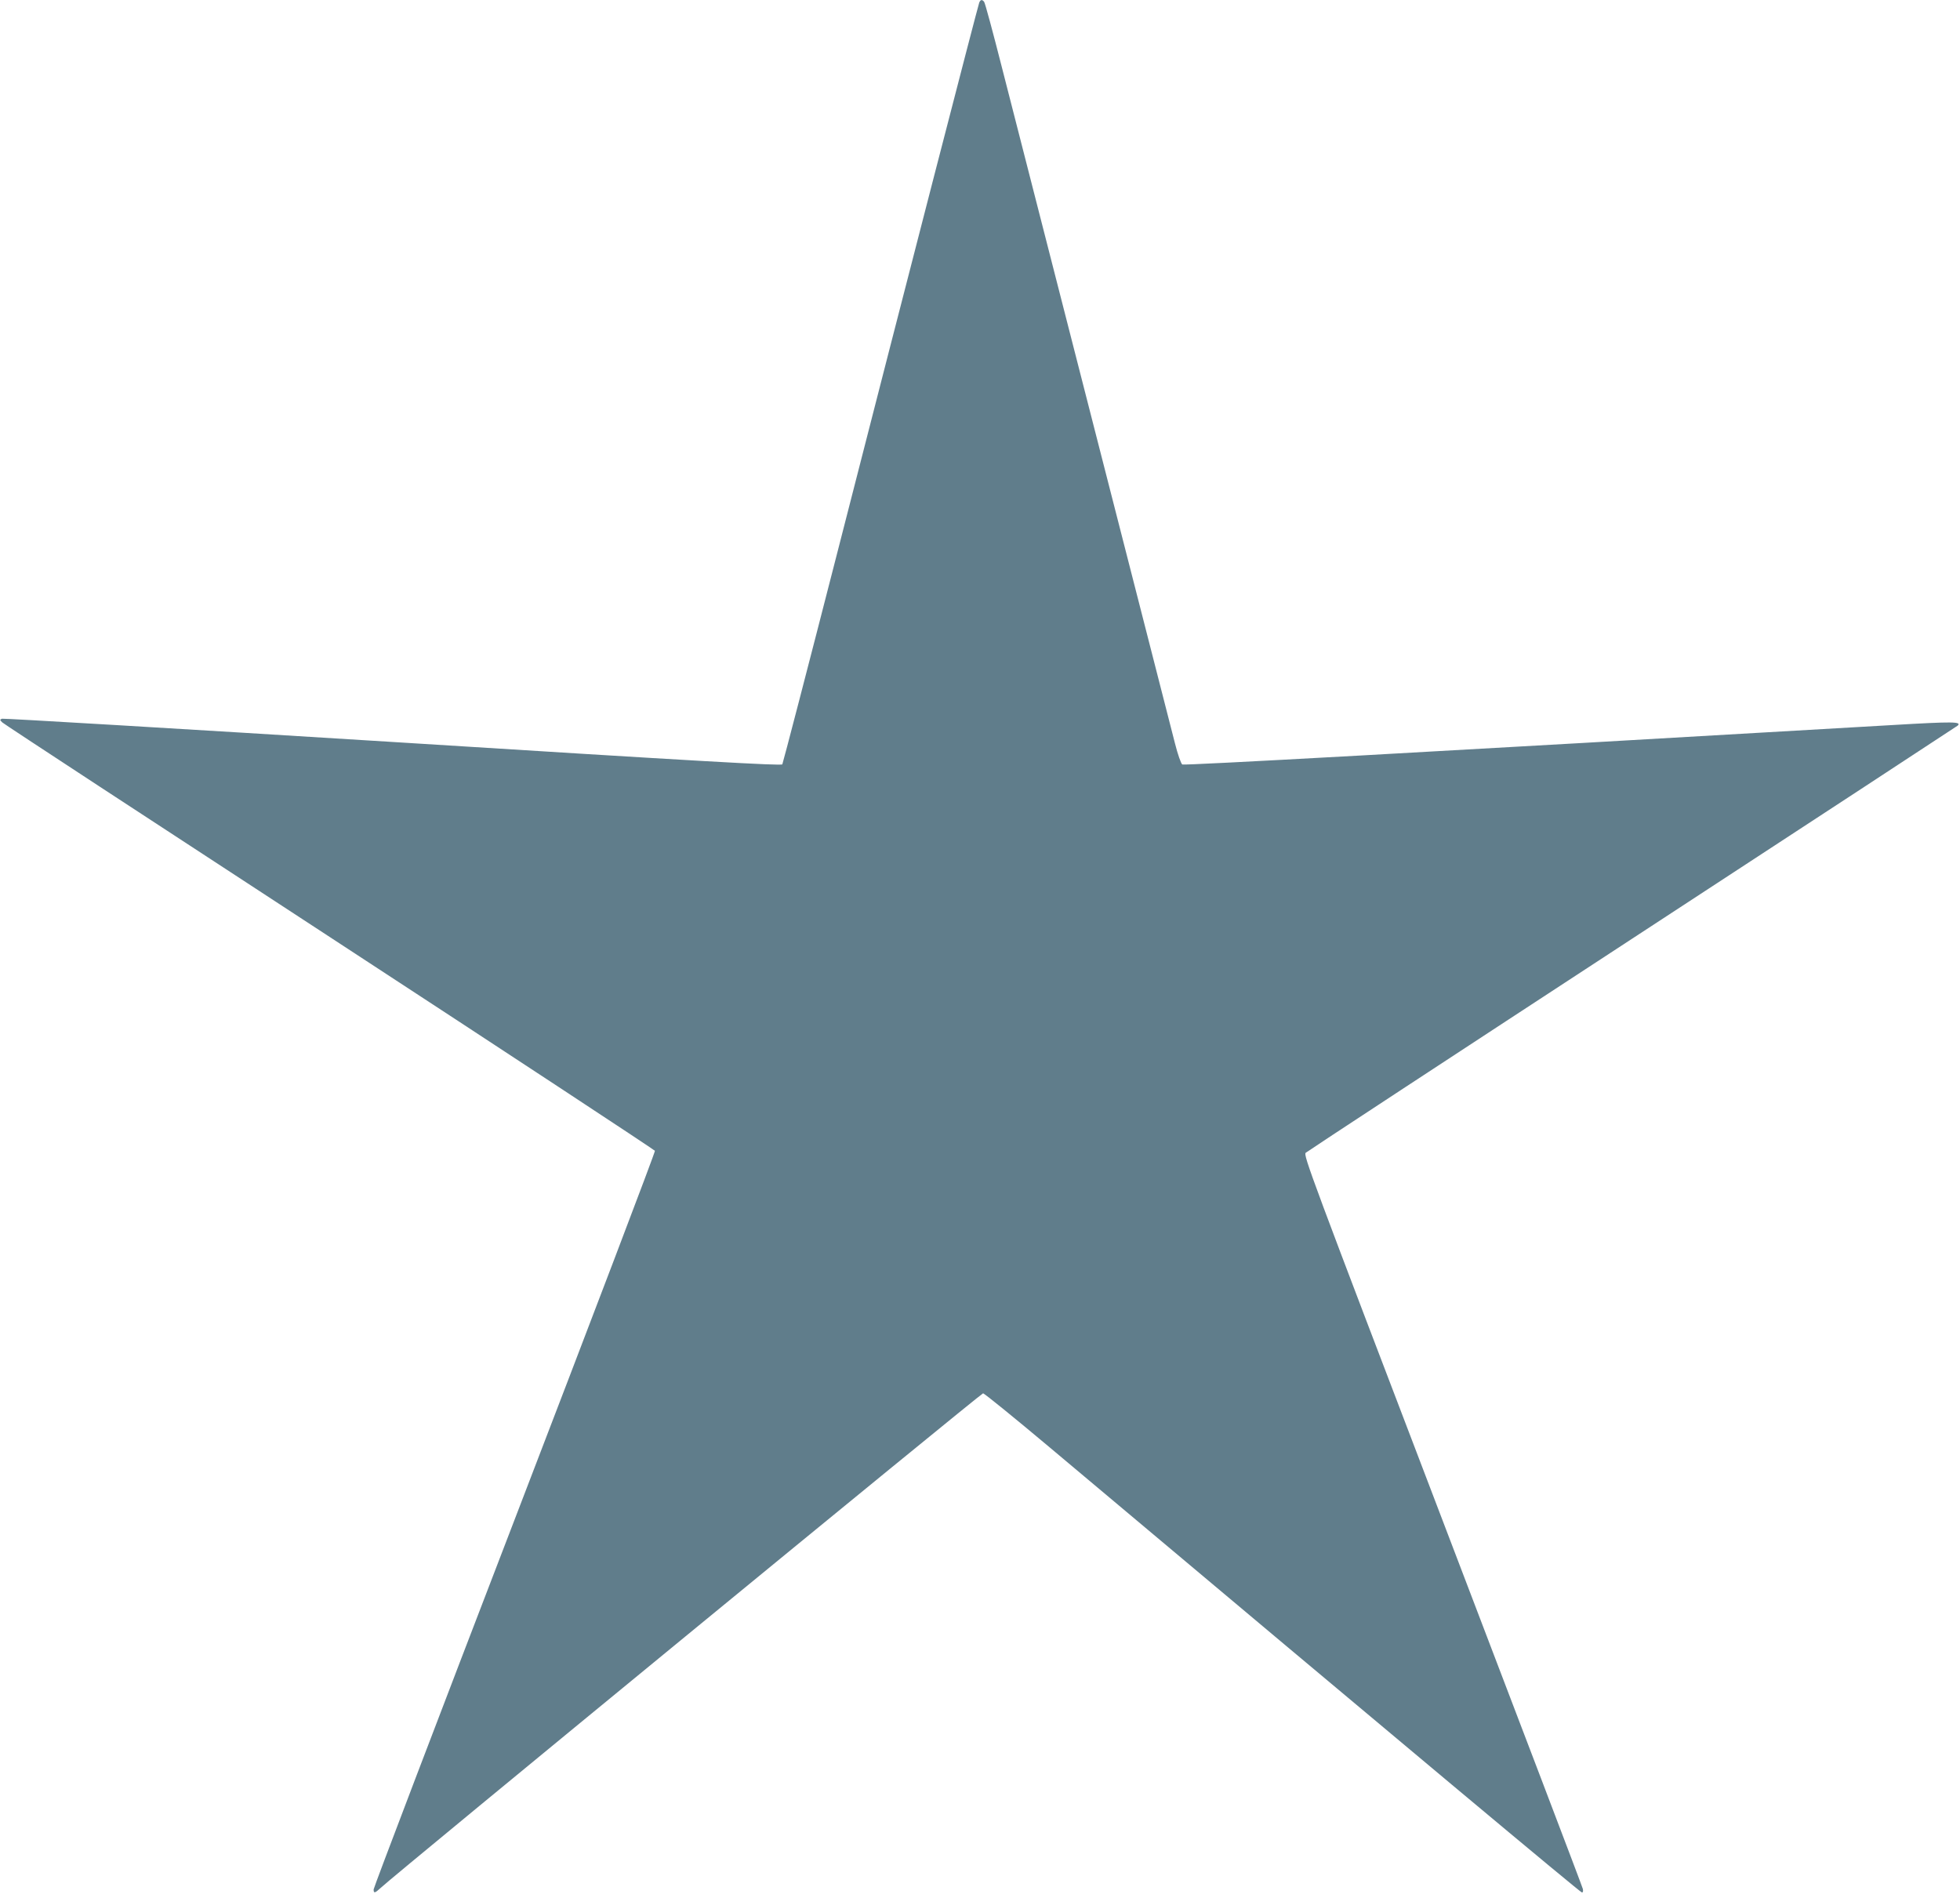 <?xml version="1.0" standalone="no"?>
<!DOCTYPE svg PUBLIC "-//W3C//DTD SVG 20010904//EN"
 "http://www.w3.org/TR/2001/REC-SVG-20010904/DTD/svg10.dtd">
<svg version="1.0" xmlns="http://www.w3.org/2000/svg"
 width="1280pt" height="1237pt" viewBox="0 0 1280 1237"
 preserveAspectRatio="xMidYMid meet">
<g transform="translate(0,1237) scale(0.1,-0.1)"
fill="#607d8b" stroke="none">
<path d="M6395 12353 c-9 -23 -471 -1811 -925 -3585 -194 -757 -357 -1383
-361 -1390 -7 -10 -506 18 -2543 146 -1395 87 -2543 155 -2553 152 -15 -6 -15
-8 3 -25 10 -10 972 -640 2138 -1401 1165 -761 2120 -1390 2123 -1396 3 -7
-410 -1091 -916 -2408 -507 -1318 -921 -2405 -921 -2416 0 -27 8 -25 45 9 81
78 3922 3231 3935 3231 8 0 204 -159 435 -353 2382 -2001 3466 -2907 3476
-2907 7 0 9 9 6 23 -2 12 -415 1095 -916 2407 -866 2267 -910 2385 -894 2401
10 9 970 639 2133 1399 1163 760 2119 1386 2125 1391 27 26 -29 27 -420 4
-3091 -180 -4632 -265 -4644 -258 -8 5 -30 67 -48 139 -56 218 -972 3795
-1130 4414 -58 228 -110 421 -116 428 -13 17 -24 15 -32 -5z"/>
</g>
</svg>
